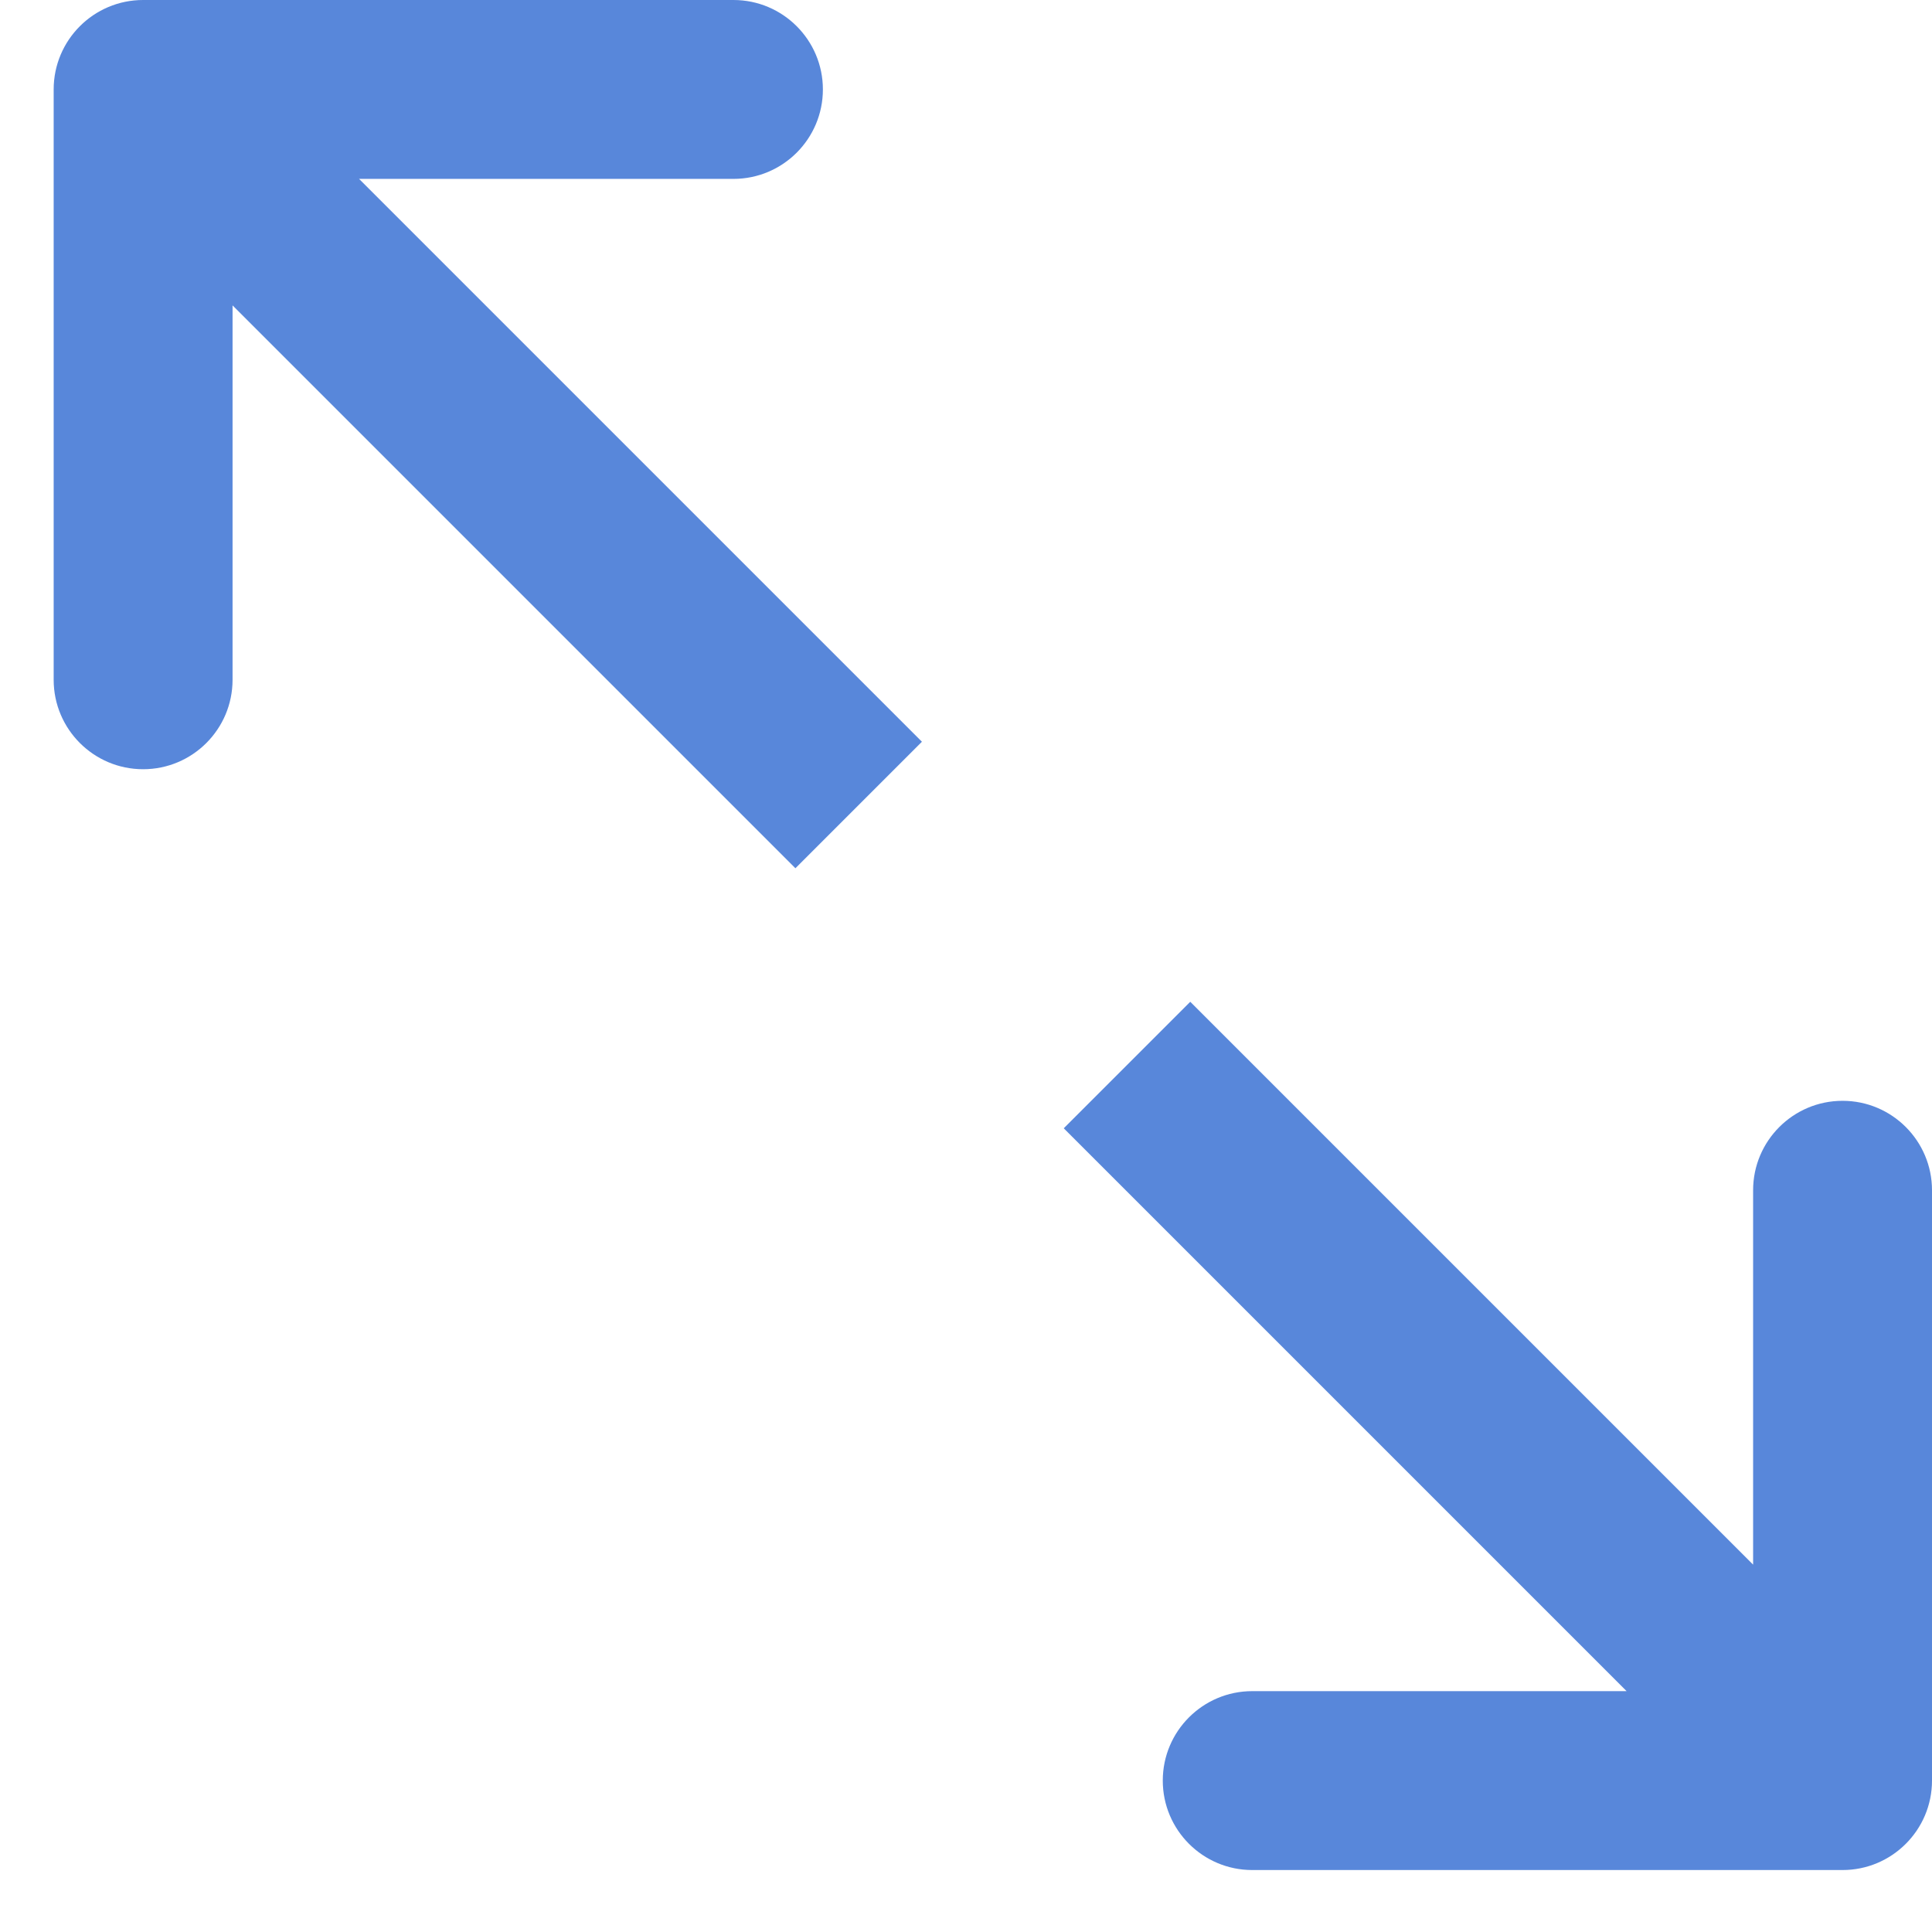 <svg width="27" height="27" viewBox="0 0 27 27" fill="none" xmlns="http://www.w3.org/2000/svg">
<path fill-rule="evenodd" clip-rule="evenodd" d="M0.75 9.5V1.25C0.75 0.56 1.31 0 2 0L10.25 2.02305e-06C10.94 2.02305e-06 11.5 0.56 11.5 1.25C11.5 1.94 10.94 2.5 10.25 2.5L5.018 2.5L12.884 10.366L11.116 12.134L3.25 4.268V9.5C3.25 10.19 2.69 10.75 2 10.75C1.31 10.75 0.75 10.19 0.75 9.5Z" fill="#5887DA"/>
<path fill-rule="evenodd" clip-rule="evenodd" d="M27 16.634L27 24.884C27 25.574 26.44 26.134 25.75 26.134L17.5 26.134C16.81 26.134 16.25 25.574 16.25 24.884C16.25 24.194 16.81 23.634 17.5 23.634L22.732 23.634L14.866 15.768L16.634 14L24.5 21.866L24.5 16.634C24.5 15.944 25.06 15.384 25.75 15.384C26.44 15.384 27 15.944 27 16.634Z" fill="#5887DA"/>
</svg>
